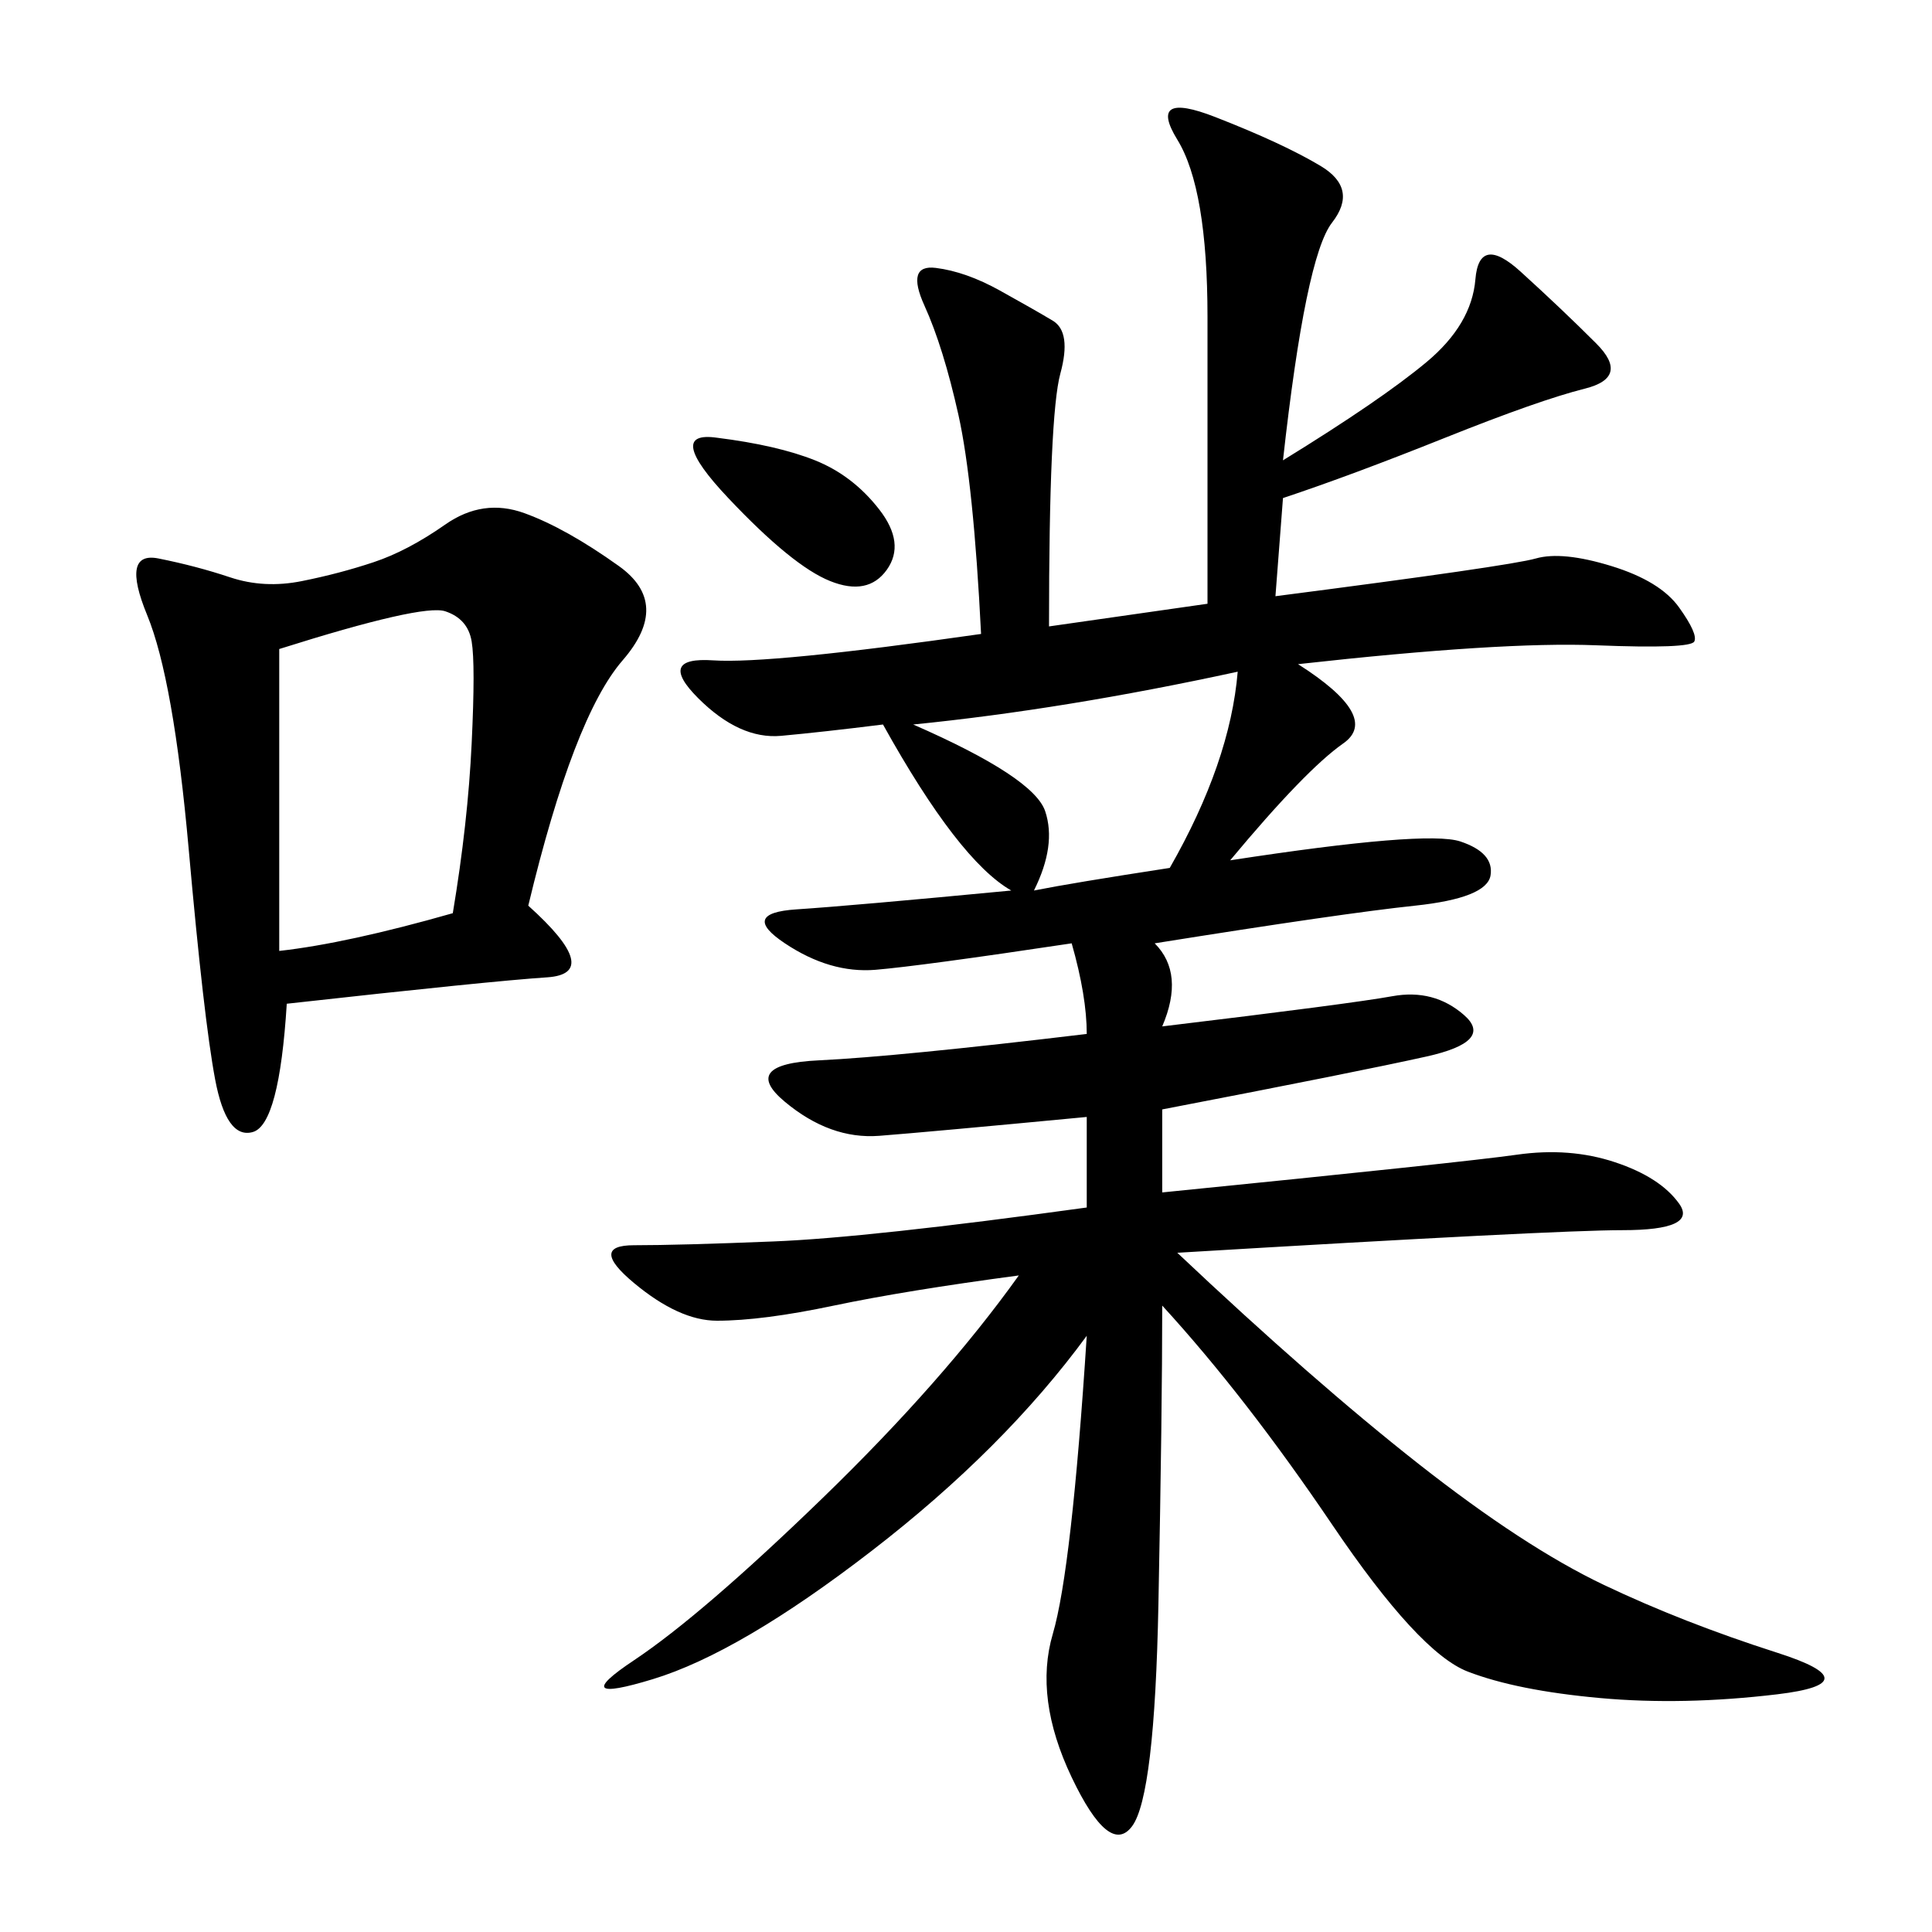 <svg xmlns="http://www.w3.org/2000/svg" xmlns:xlink="http://www.w3.org/1999/xlink" width="300" height="300"><path d="M199.22 71.48Q214.45 62.11 221.48 56.25Q228.52 50.39 229.10 43.36Q229.69 36.33 236.13 42.19Q242.58 48.05 247.85 53.32Q253.13 58.59 246.09 60.35Q239.06 62.11 224.41 67.97Q209.77 73.83 199.22 77.34L199.22 77.34L198.05 92.58Q234.38 87.89 238.48 86.72Q242.58 85.55 250.20 87.89Q257.81 90.23 260.74 94.34Q263.67 98.44 263.09 99.61Q262.50 100.78 247.85 100.20Q233.20 99.61 201.56 103.13L201.56 103.13Q214.45 111.33 208.59 115.43Q202.73 119.53 191.02 133.59L191.02 133.59Q221.48 128.91 226.76 130.66Q232.03 132.42 231.45 135.94Q230.86 139.45 219.73 140.63Q208.59 141.80 179.30 146.48L179.30 146.48Q183.98 151.17 180.47 159.38L180.47 159.38Q209.77 155.86 216.21 154.69Q222.66 153.52 227.34 157.62Q232.03 161.72 221.48 164.06Q210.94 166.41 180.47 172.27L180.47 172.27L180.47 185.16Q227.34 180.47 235.55 179.30Q243.75 178.13 250.78 180.47Q257.81 182.81 260.74 186.91Q263.67 191.02 251.95 191.02L251.95 191.02Q241.41 191.02 182.81 194.53L182.81 194.53Q203.91 214.45 220.31 227.34Q236.72 240.23 249.02 246.09Q261.33 251.95 275.98 256.64Q290.63 261.33 275.98 263.09Q261.33 264.84 248.44 263.67Q235.55 262.50 227.93 259.57Q220.31 256.64 206.84 236.72Q193.36 216.80 180.47 202.73L180.47 202.73Q180.47 219.14 179.88 249.02Q179.30 278.91 175.78 283.59Q172.27 288.28 166.41 275.98Q160.55 263.67 163.48 253.71Q166.41 243.75 168.75 207.42L168.75 207.42Q155.86 225 135.35 240.82Q114.84 256.64 101.37 260.74Q87.89 264.84 98.44 257.81Q108.98 250.78 127.73 232.62Q146.48 214.45 158.20 198.05L158.20 198.05Q140.63 200.39 129.49 202.73Q118.36 205.08 111.33 205.08L111.33 205.08Q105.47 205.08 98.44 199.22Q91.41 193.36 98.44 193.36L98.44 193.36Q105.47 193.36 120.12 192.77Q134.77 192.19 168.75 187.50L168.75 187.50L168.75 173.44Q144.14 175.78 136.52 176.37Q128.91 176.95 121.88 171.09Q114.84 165.23 127.15 164.65Q139.45 164.06 168.75 160.55L168.75 160.55Q168.75 154.69 166.41 146.48L166.41 146.48Q142.97 150 135.94 150.59Q128.91 151.17 121.88 146.48Q114.84 141.80 123.63 141.21Q132.42 140.63 157.03 138.28L157.03 138.28Q148.83 133.59 137.11 112.50L137.11 112.50Q127.73 113.67 121.29 114.26Q114.84 114.84 108.40 108.40Q101.95 101.95 110.74 102.54Q119.53 103.13 152.34 98.44L152.34 98.44Q151.17 75 148.83 64.45Q146.48 53.91 143.55 47.46Q140.63 41.02 145.31 41.60Q150 42.19 155.27 45.12Q160.55 48.05 163.48 49.80Q166.41 51.56 164.65 58.01Q162.89 64.45 162.89 97.27L162.89 97.27L187.50 93.75L187.50 49.22Q187.50 29.30 182.81 21.68Q178.13 14.06 188.67 18.16Q199.22 22.27 205.08 25.78Q210.94 29.30 206.84 34.57Q202.73 39.84 199.22 71.48L199.22 71.48ZM82.03 140.63Q93.75 151.17 84.96 151.76Q76.17 152.34 44.53 155.86L44.53 155.86Q43.36 174.61 39.26 175.78Q35.16 176.95 33.40 167.58Q31.64 158.20 29.30 131.84Q26.95 105.47 22.85 95.51Q18.75 85.55 24.61 86.72Q30.47 87.89 35.74 89.65Q41.02 91.41 46.88 90.23Q52.73 89.06 58.01 87.30Q63.28 85.55 69.14 81.45Q75 77.34 81.45 79.69Q87.89 82.03 96.09 87.89Q104.30 93.75 96.68 102.54Q89.06 111.33 82.03 140.63L82.03 140.63ZM43.36 100.78L43.36 147.66Q53.91 146.48 70.31 141.80L70.31 141.80Q72.66 127.73 73.24 115.43Q73.83 103.13 73.24 99.61Q72.66 96.09 69.14 94.92Q65.63 93.75 43.36 100.78L43.36 100.78ZM141.80 112.50Q160.55 120.70 162.30 125.98Q164.06 131.25 160.55 138.28L160.55 138.28Q166.41 137.11 181.64 134.77L181.64 134.77Q191.02 118.36 192.19 104.30L192.19 104.30Q165.23 110.16 141.80 112.50L141.80 112.50ZM111.33 67.97Q120.70 69.14 126.56 71.48Q132.42 73.83 136.52 79.10Q140.63 84.38 137.70 88.48Q134.77 92.58 128.91 90.23Q123.05 87.89 113.09 77.34Q103.13 66.80 111.33 67.97L111.33 67.97Z"/></svg>